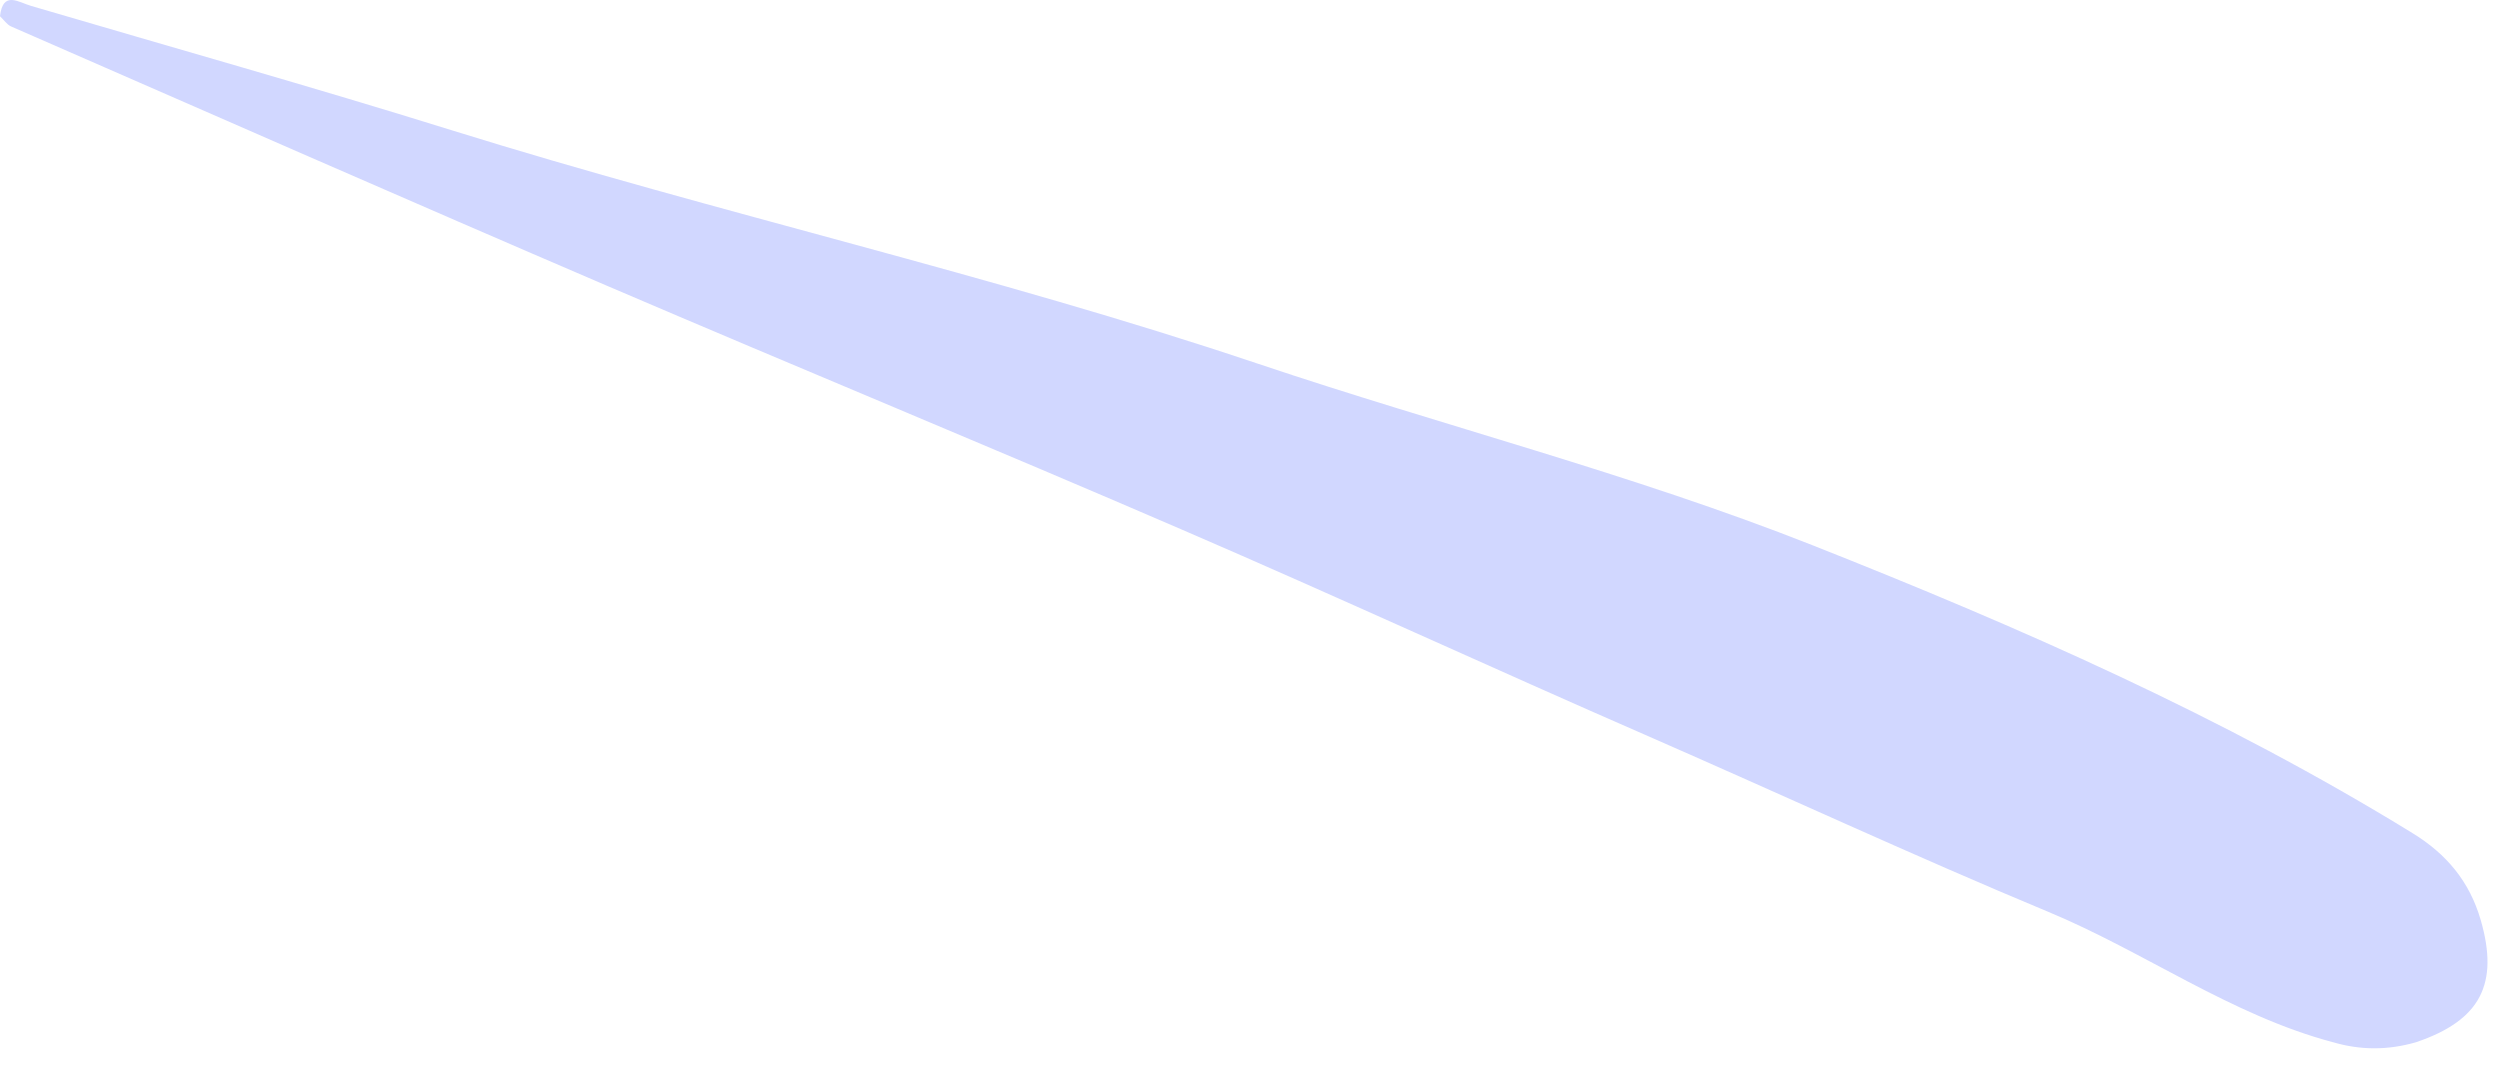 <?xml version="1.0" encoding="utf-8"?>
<svg xmlns="http://www.w3.org/2000/svg" fill="none" height="100%" overflow="visible" preserveAspectRatio="none" style="display: block;" viewBox="0 0 65 28" width="100%">
<path d="M60.657 27.098C57.999 26.391 55.767 24.752 53.253 23.707C49.758 22.252 46.315 20.653 42.842 19.136C38.8 17.373 34.796 15.525 30.748 13.778C25.764 11.624 20.741 9.557 15.751 7.417C10.587 5.201 5.443 2.939 0.293 0.69C0.179 0.641 0.098 0.514 0 0.422C0.076 -0.25 0.48 0.059 0.81 0.154C4.451 1.226 8.108 2.253 11.733 3.383C18.69 5.55 25.81 7.138 32.723 9.462C37.51 11.071 42.416 12.315 47.125 14.176C52.505 16.305 57.788 18.624 62.73 21.664C63.602 22.2 64.209 22.913 64.501 23.929C64.975 25.576 64.501 26.529 62.816 27.098C62.098 27.307 61.378 27.31 60.66 27.098H60.657Z" fill="#657AFF" id="Vector" opacity="0.3"/>
</svg>